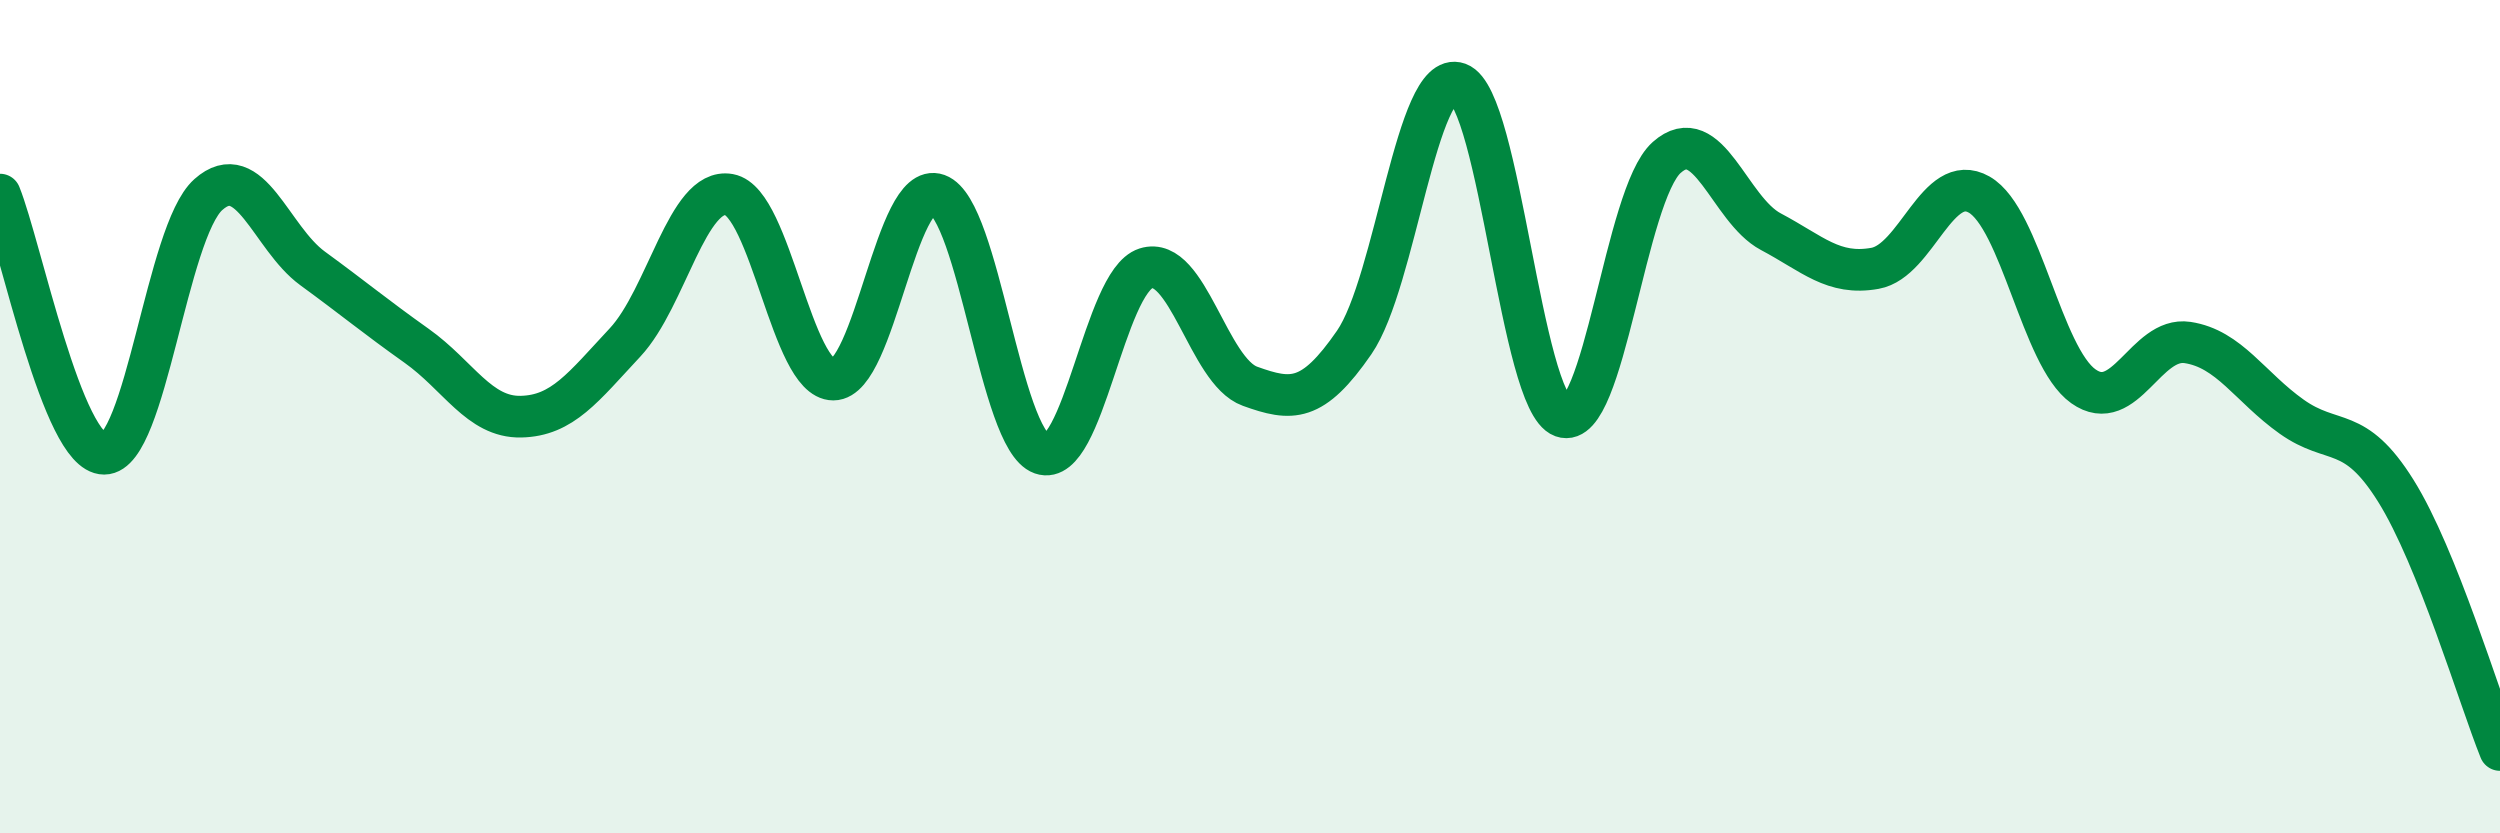 
    <svg width="60" height="20" viewBox="0 0 60 20" xmlns="http://www.w3.org/2000/svg">
      <path
        d="M 0,4.67 C 0.5,5.91 1.5,10.89 2.5,10.89 C 3.5,10.89 4,5.56 5,4.67 C 6,3.78 6.5,5.71 7.5,6.44 C 8.5,7.17 9,7.59 10,8.3 C 11,9.01 11.5,10.02 12.5,10 C 13.5,9.98 14,9.29 15,8.22 C 16,7.15 16.5,4.49 17.5,4.67 C 18.5,4.85 19,9.11 20,9.11 C 21,9.11 21.5,4.31 22.5,4.67 C 23.5,5.03 24,10.54 25,10.89 C 26,11.24 26.5,6.76 27.5,6.44 C 28.5,6.12 29,8.91 30,9.27 C 31,9.63 31.5,9.67 32.5,8.22 C 33.5,6.77 34,1.64 35,2 C 36,2.36 36.5,9.64 37.5,10 C 38.5,10.36 39,4.67 40,3.78 C 41,2.89 41.5,5.03 42.5,5.56 C 43.5,6.09 44,6.62 45,6.44 C 46,6.26 46.5,4.1 47.5,4.67 C 48.5,5.24 49,8.56 50,9.27 C 51,9.98 51.5,8.07 52.5,8.22 C 53.5,8.37 54,9.29 55,10 C 56,10.71 56.5,10.18 57.5,11.78 C 58.5,13.38 59.5,16.76 60,18L60 20L0 20Z"
        fill="#008740"
        opacity="0.1"
        stroke-linecap="round"
        stroke-linejoin="round"
      />
      <path
        d="M 0,4.67 C 0.5,5.91 1.5,10.89 2.5,10.89 C 3.5,10.89 4,5.56 5,4.67 C 6,3.78 6.5,5.71 7.5,6.44 C 8.5,7.17 9,7.59 10,8.3 C 11,9.01 11.5,10.02 12.5,10 C 13.5,9.98 14,9.29 15,8.22 C 16,7.15 16.5,4.49 17.5,4.67 C 18.5,4.85 19,9.11 20,9.11 C 21,9.11 21.5,4.31 22.5,4.67 C 23.5,5.03 24,10.54 25,10.89 C 26,11.24 26.5,6.76 27.5,6.44 C 28.5,6.12 29,8.91 30,9.27 C 31,9.63 31.5,9.67 32.5,8.22 C 33.5,6.77 34,1.64 35,2 C 36,2.36 36.5,9.64 37.5,10 C 38.5,10.36 39,4.67 40,3.78 C 41,2.89 41.5,5.03 42.5,5.56 C 43.5,6.09 44,6.62 45,6.44 C 46,6.26 46.5,4.1 47.5,4.67 C 48.5,5.24 49,8.56 50,9.27 C 51,9.98 51.5,8.07 52.5,8.22 C 53.5,8.37 54,9.29 55,10 C 56,10.71 56.5,10.18 57.5,11.78 C 58.5,13.38 59.5,16.76 60,18"
        stroke="#008740"
        stroke-width="1"
        fill="none"
        stroke-linecap="round"
        stroke-linejoin="round"
      />
    </svg>
  